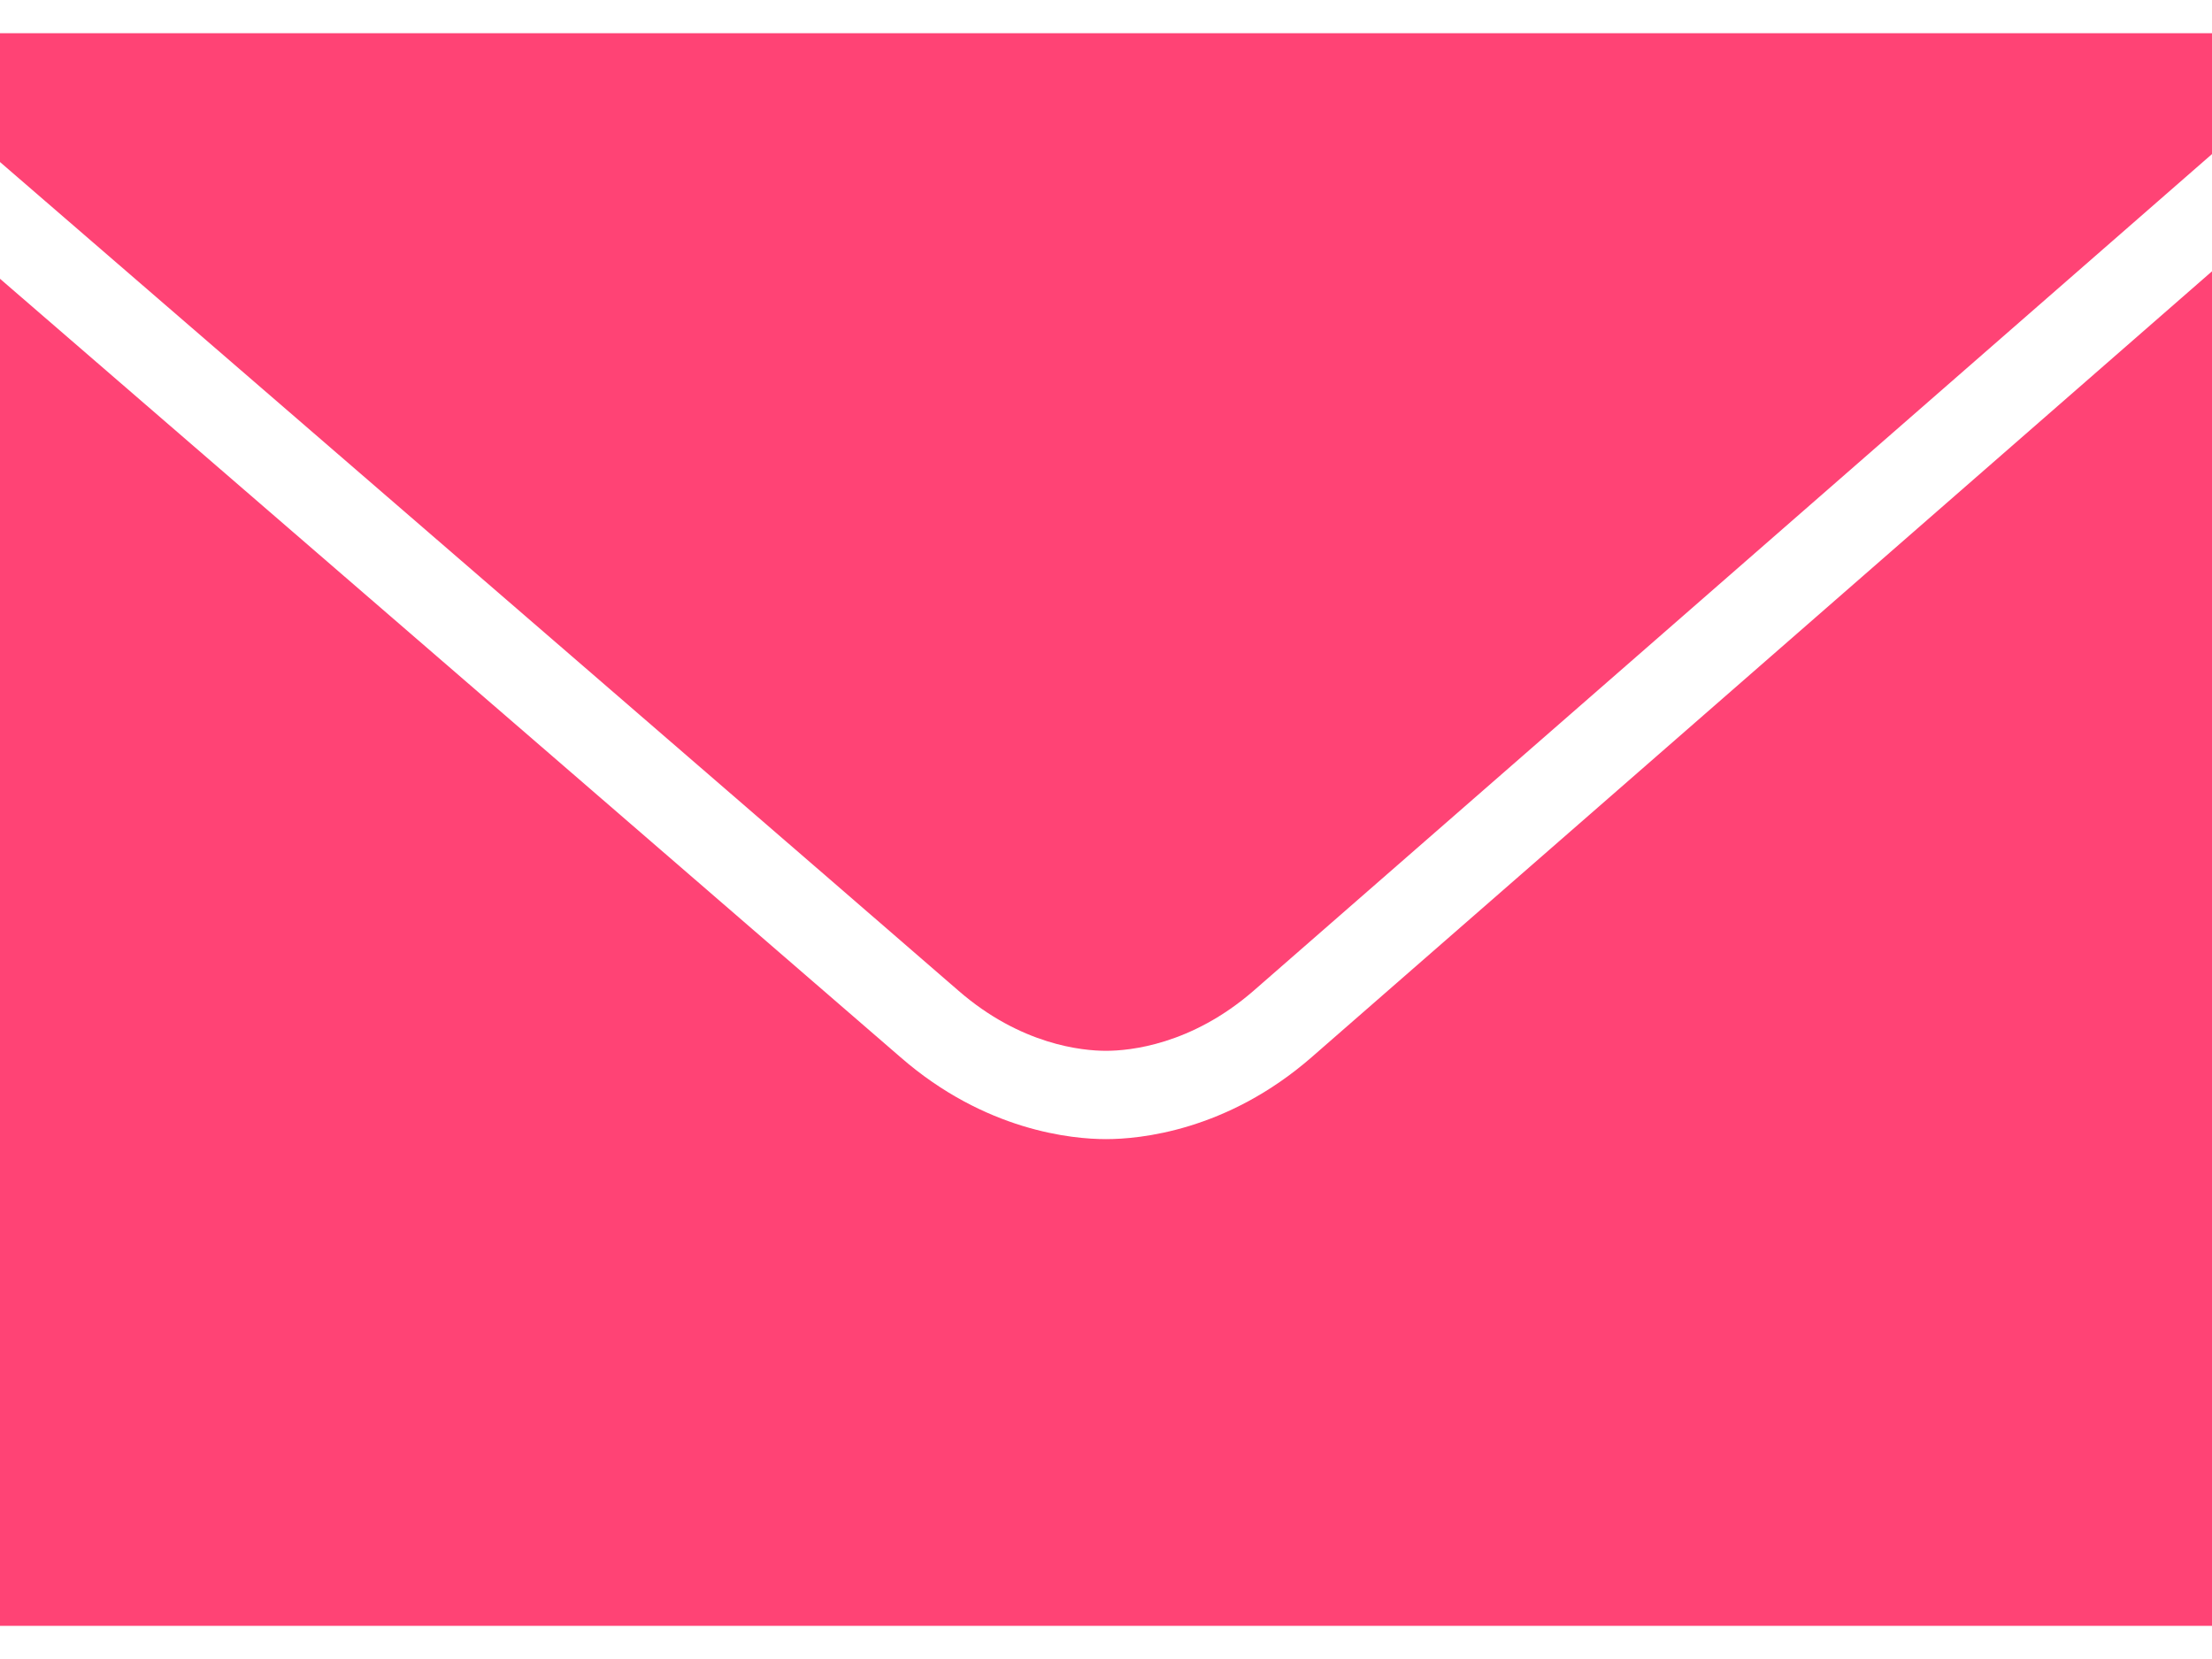 <svg width="40" height="30" viewBox="0 0 40 30" fill="none" xmlns="http://www.w3.org/2000/svg">
<path d="M0 0.6V2.93C5.366 7.567 16.426 17.125 17.331 17.914C18.459 18.896 19.573 19.002 20 19.002C20.427 19.002 21.541 18.896 22.669 17.916C23.541 17.157 34.227 7.827 40 2.786V0.6H0ZM40 4.906C34.07 10.083 24.539 18.404 23.717 19.119C22.184 20.454 20.606 20.599 20 20.599C19.394 20.599 17.816 20.454 16.283 19.117C15.432 18.378 5.635 9.911 0 5.041V29.4H40V4.906Z" fill="#FF4375"/>
</svg>
